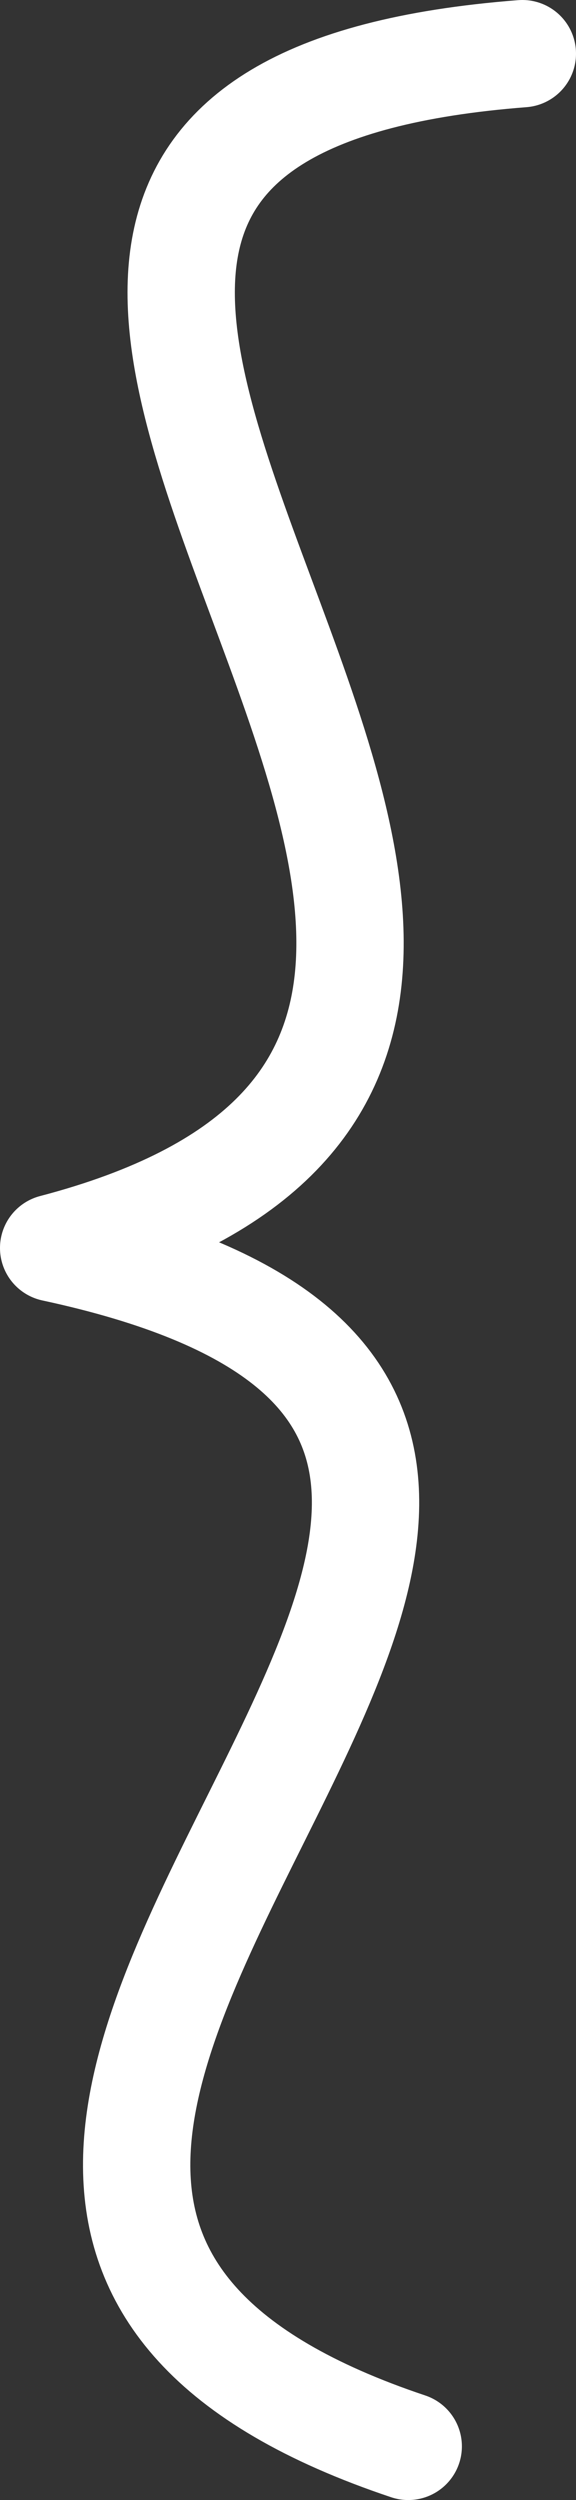 <svg xmlns="http://www.w3.org/2000/svg" viewBox="0 0 21.468 93.165">
  <rect x="0" y="0" width="21.468" height="93.165" fill="#333333" stroke="none"/>
  <title>Accolade</title>
  <g id="Calque_2" data-name="Calque 2">
    <g id="Page_3_prog_" data-name="Page 3 (prog)">
      <g id="Sites_Webs" data-name="Sites Webs">
        <path id="Accolade" d="M19.468,2C-13.949,4.582,32.684,38.456,2,46.506c32.506,6.987-16.709,34.633,13.215,44.658" style="fill: none;stroke: #fff;stroke-linecap: round;stroke-linejoin: round;stroke-width: 4px"/>
      </g>
    </g>
  </g>
</svg>
